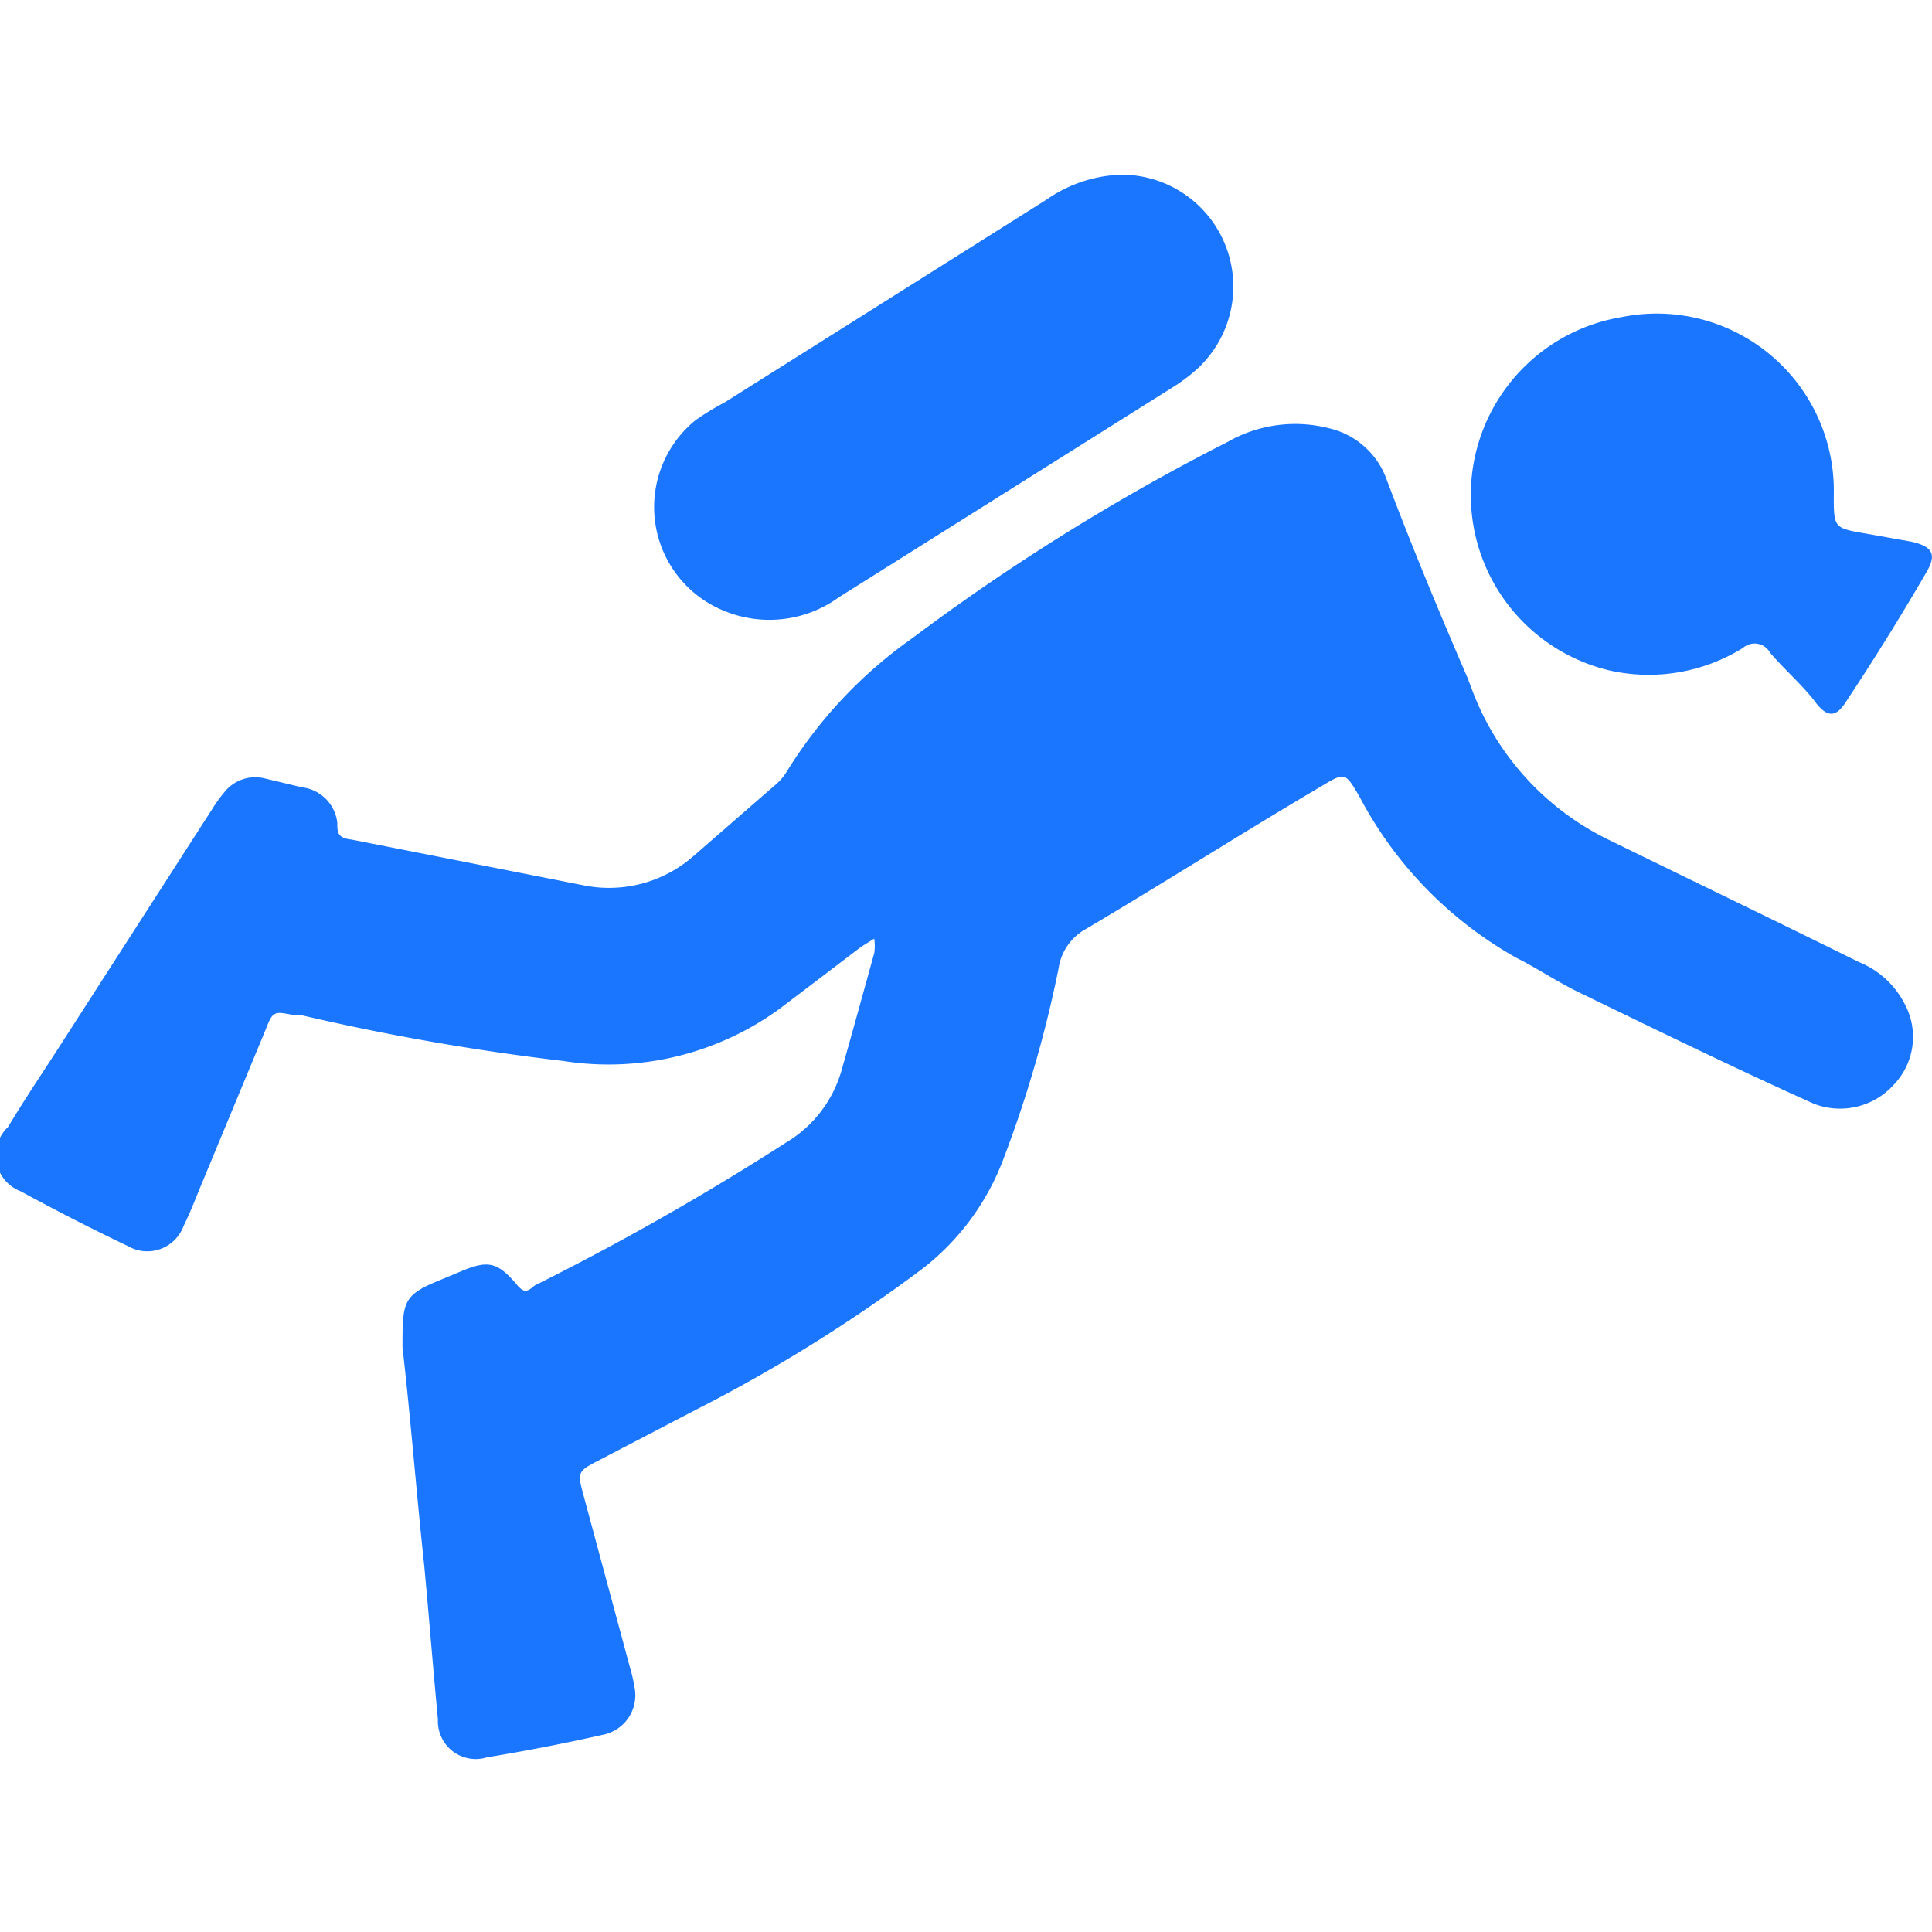 <svg id="Слой_1" data-name="Слой 1" xmlns="http://www.w3.org/2000/svg" width="24" height="24" viewBox="0 0 24 24"><defs><style>.cls-1{fill:#1a76ff;}</style></defs><title>2109</title><path class="cls-1" d="M5,16.74c0-.57,0-.65.47-.84l.24-.1c.35-.15.47-.13.72.17.08.09.12.08.21,0a33.24,33.24,0,0,0,3.13-1.78,1.53,1.53,0,0,0,.68-.88c.14-.49.28-1,.41-1.47a.6.6,0,0,0,0-.18l-.16.1-1,.76A3.61,3.61,0,0,1,7,13.18a29.4,29.4,0,0,1-3.26-.57l-.09,0c-.25-.05-.26-.05-.35.18l-.78,1.88c-.08.19-.15.38-.24.56a.48.48,0,0,1-.69.25q-.67-.32-1.33-.68A.48.48,0,0,1,.1,14c.19-.32.4-.63.6-.94l1.93-3a1.77,1.77,0,0,1,.15-.21.49.49,0,0,1,.51-.18l.46.11a.5.5,0,0,1,.44.44c0,.12,0,.19.18.21L7.26,11a1.59,1.59,0,0,0,1.36-.37l1-.87a.68.68,0,0,0,.15-.17,5.66,5.66,0,0,1,1.56-1.66,26.63,26.63,0,0,1,3.92-2.44,1.69,1.69,0,0,1,1.26-.17,1,1,0,0,1,.72.65c.31.82.65,1.64,1,2.45l.08.21A3.4,3.4,0,0,0,20,10.44c1,.49,2.06,1,3.09,1.51a1.1,1.1,0,0,1,.57.52.86.86,0,0,1-.13,1,.9.9,0,0,1-1,.24c-1-.45-1.94-.91-2.91-1.38-.27-.13-.52-.3-.78-.43a4.92,4.92,0,0,1-1.95-2c-.18-.31-.18-.31-.48-.13-1,.59-1.94,1.19-2.92,1.77a.67.67,0,0,0-.34.49,14.92,14.92,0,0,1-.69,2.38,3.1,3.1,0,0,1-1,1.35,19.24,19.24,0,0,1-2.81,1.75l-1.19.62c-.29.15-.29.15-.21.45l.58,2.15a1.71,1.71,0,0,1,.05.22.5.5,0,0,1-.39.6q-.71.16-1.44.28a.47.47,0,0,1-.61-.47c-.06-.63-.11-1.27-.17-1.91C5.17,18.52,5.1,17.6,5,16.74Z"/><path class="cls-1" d="M13.93,2.17a1.39,1.39,0,0,1,.9,2.45,2.23,2.23,0,0,1-.26.19L10.42,7.42A1.47,1.47,0,0,1,9,7.59a1.39,1.39,0,0,1-.36-2.37A3.33,3.33,0,0,1,9,5l4-2.52A1.71,1.71,0,0,1,13.93,2.17Z"/><path class="cls-1" d="M22.78,6.15c0,.41,0,.41.41.48l.56.1c.26.06.31.16.18.38q-.47.81-1,1.61c-.12.19-.23.2-.38,0s-.38-.4-.56-.61a.22.22,0,0,0-.34-.06A2.22,2.22,0,0,1,20,8.33a2.24,2.24,0,0,1,.14-4.39A2.2,2.2,0,0,1,22.78,6.15Z"/></svg>